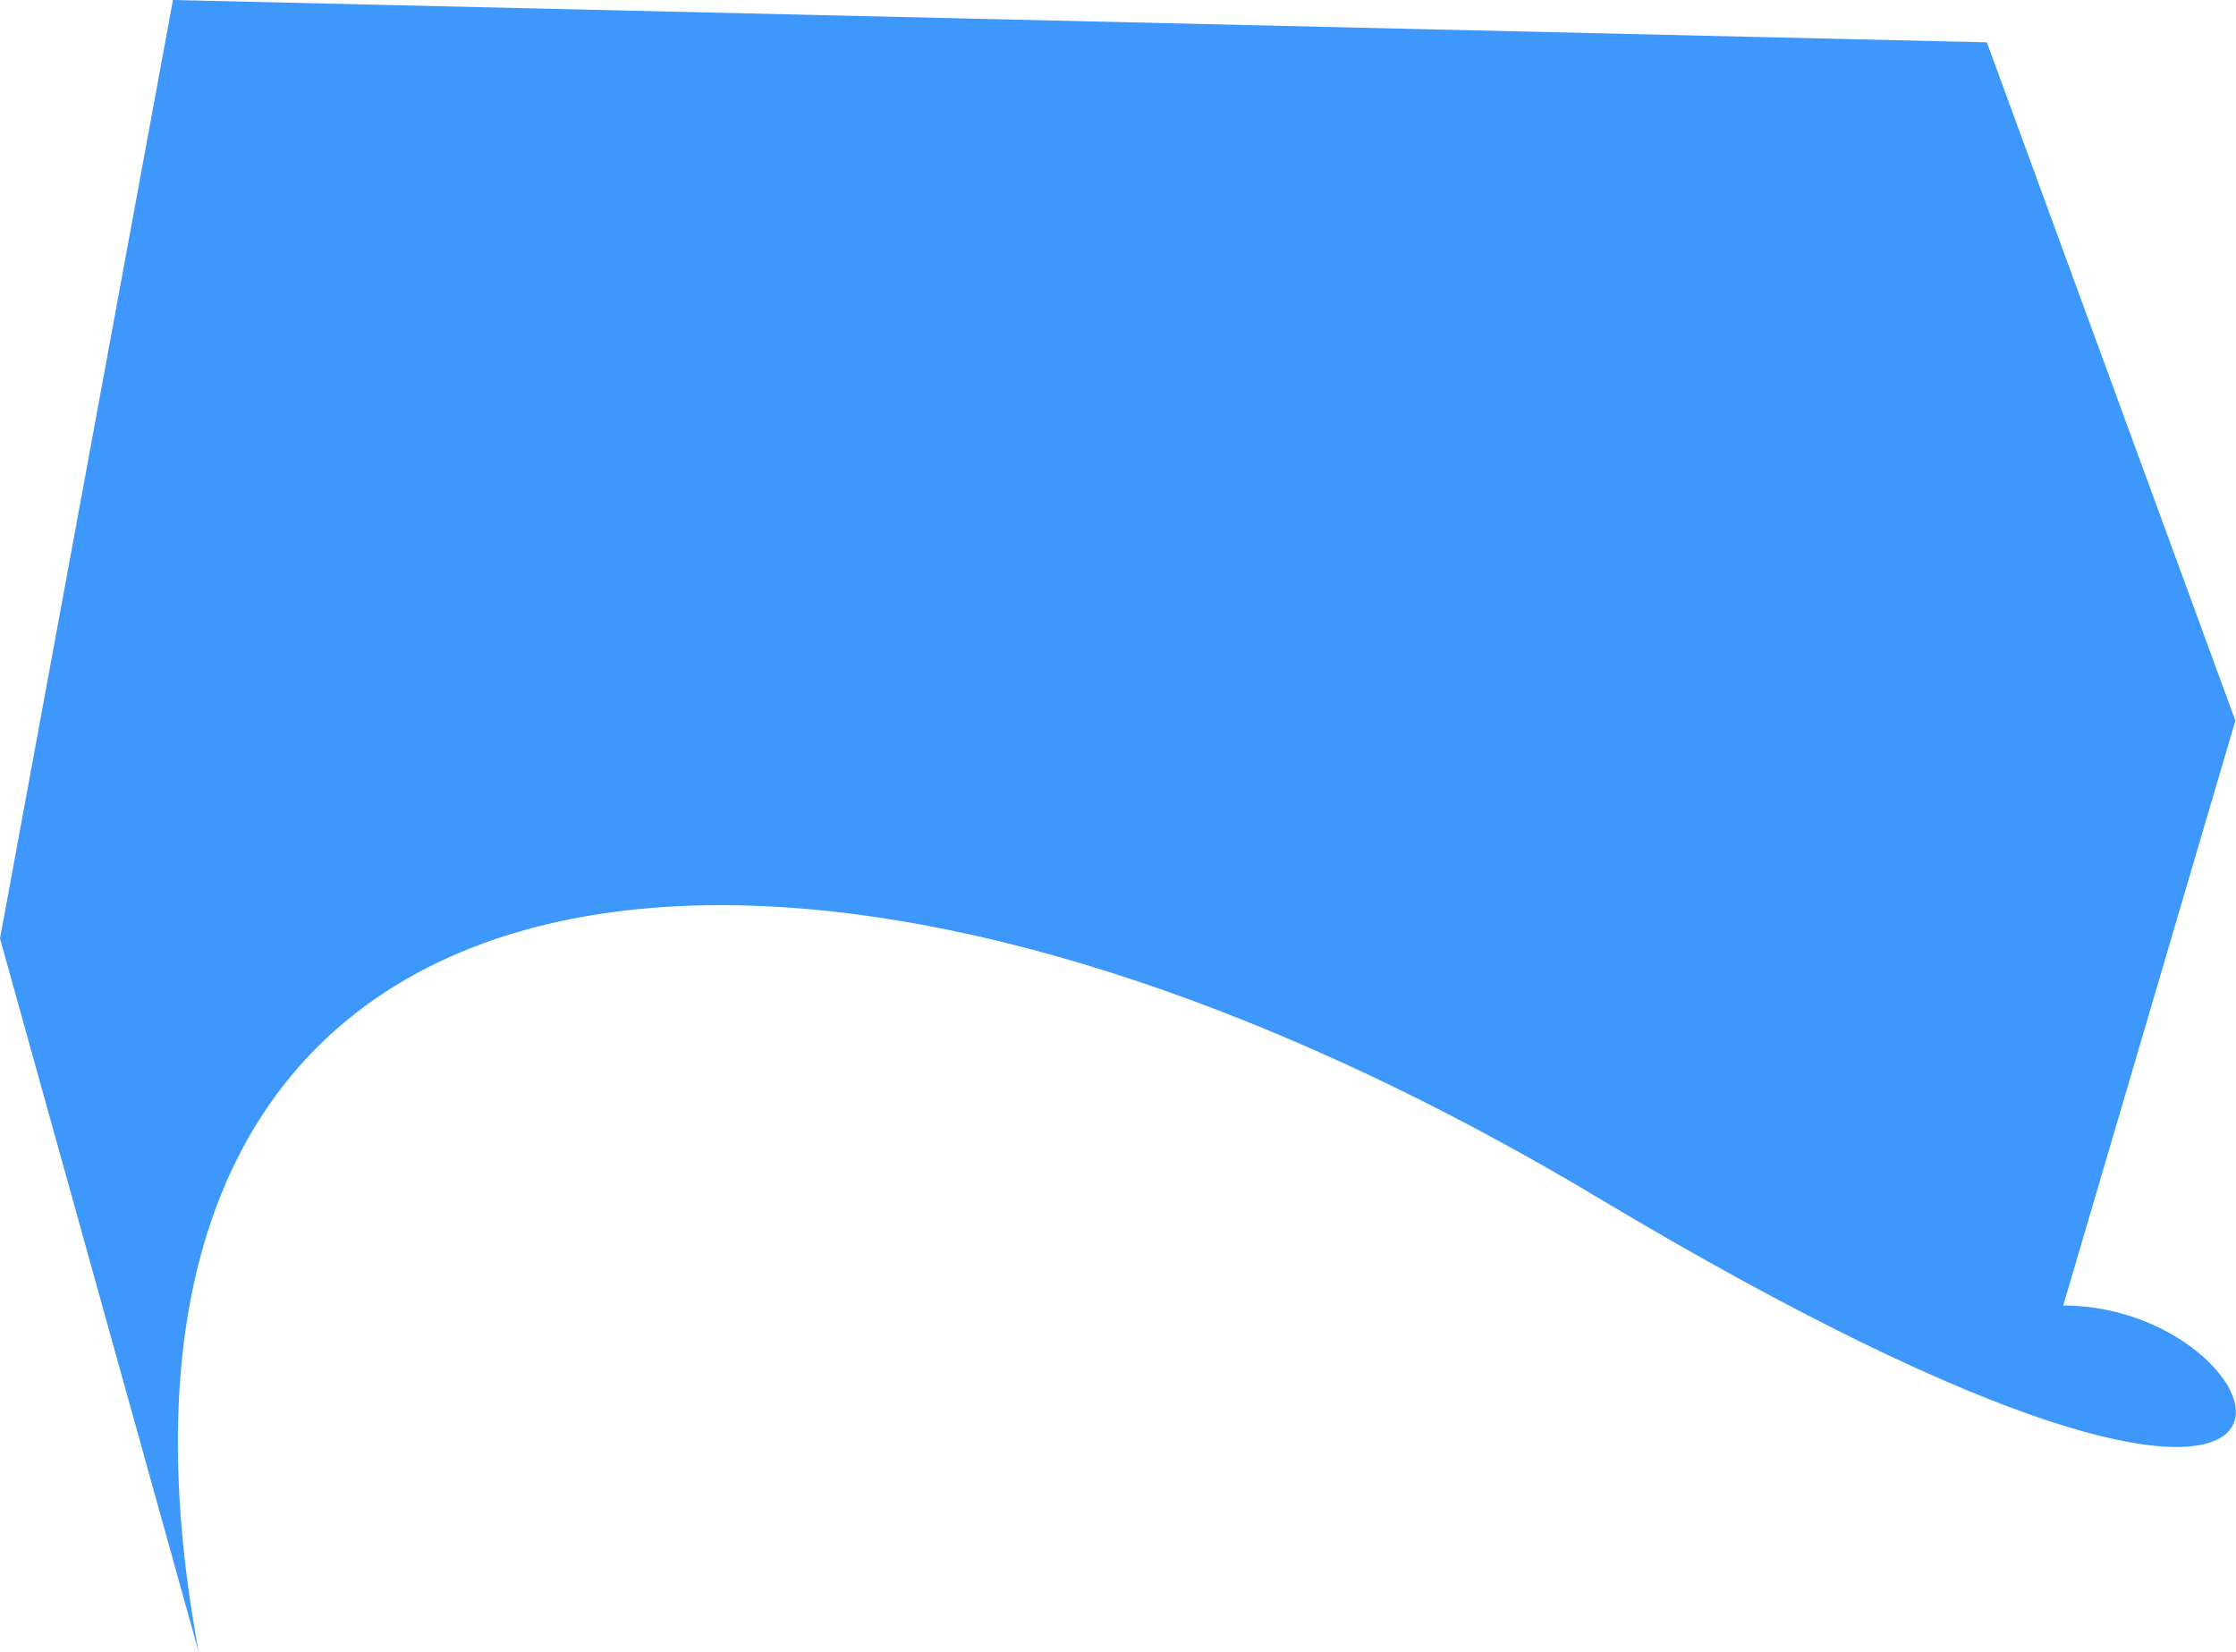 <?xml version="1.0" encoding="UTF-8"?> <svg xmlns="http://www.w3.org/2000/svg" width="6740" height="4979" viewBox="0 0 6740 4979" fill="none"> <path d="M4815.63 3609.43C2349.29 2133.94 132.518 2460.24 598.568 4978.26L-0 2828.97L521.357 -4.62556e-05L5989.06 127.617L6738.09 2172.23L6219.17 3935.14C6921.9 3934.39 7281.98 5084.92 4815.63 3609.43Z" fill="#3E97FB"></path> </svg> 
